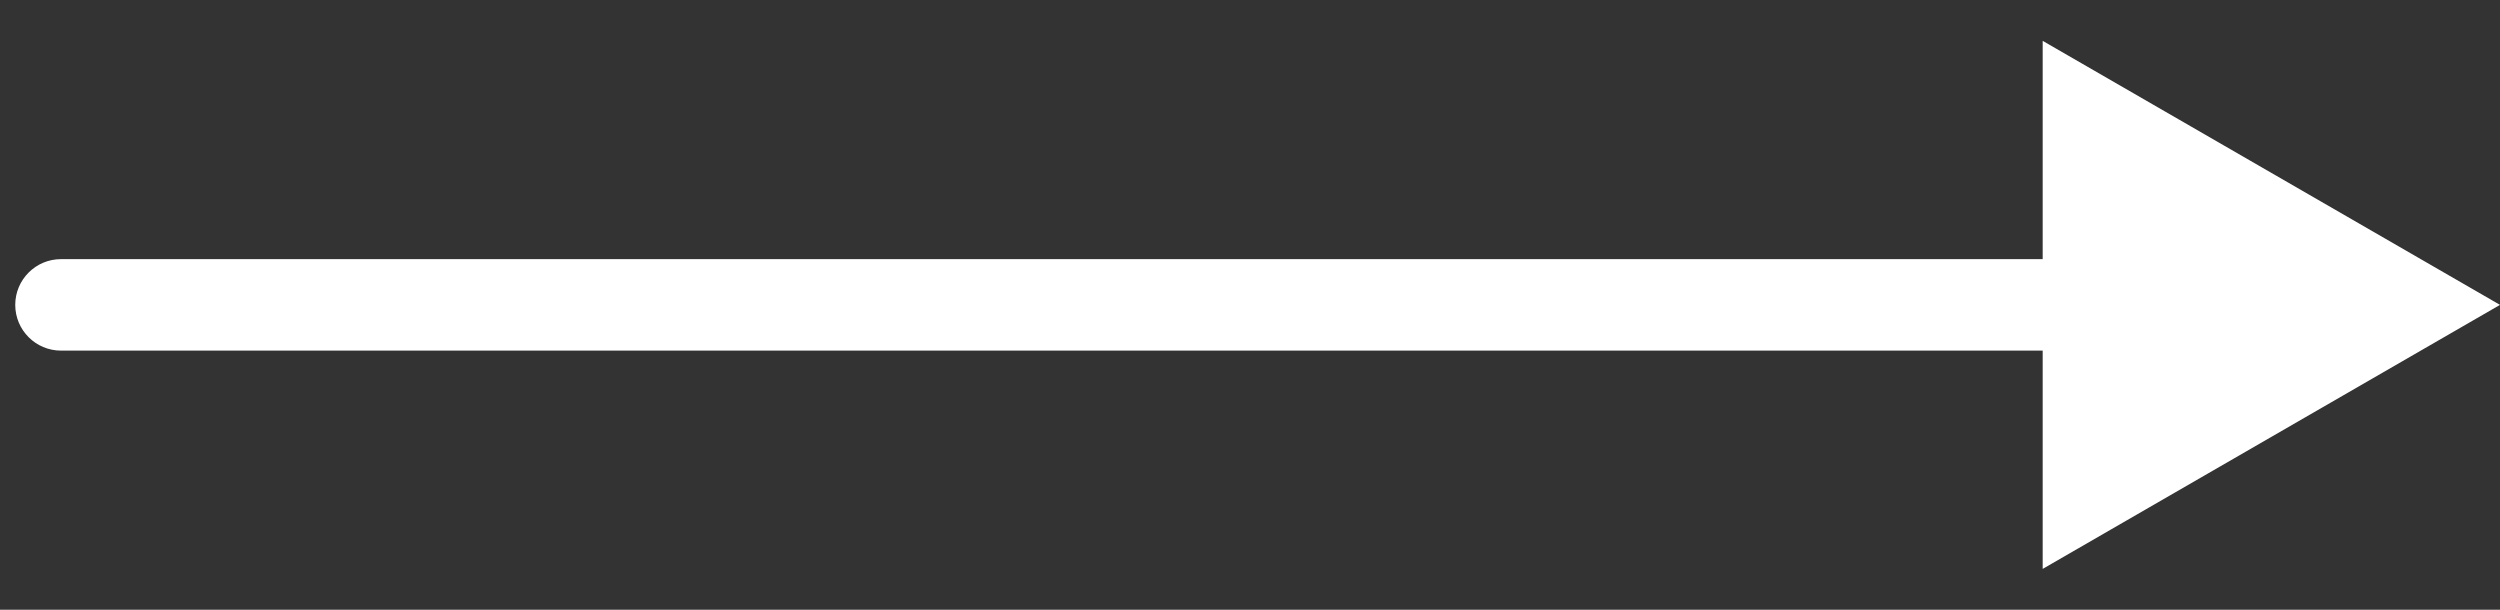 <?xml version="1.0" encoding="UTF-8"?> <svg xmlns="http://www.w3.org/2000/svg" width="41" height="10" viewBox="0 0 41 10" fill="none"><rect x="0" y="0" width="41" height="10" fill="#333333" stroke="none"/><path d="M1 4.25C0.586 4.25 0.25 4.586 0.25 5C0.25 5.414 0.586 5.75 1 5.75V4.25ZM41 5L33.5 0.67V9.33L41 5ZM1 5.75H34.25V4.25H1V5.75Z" fill="white"></path></svg> 